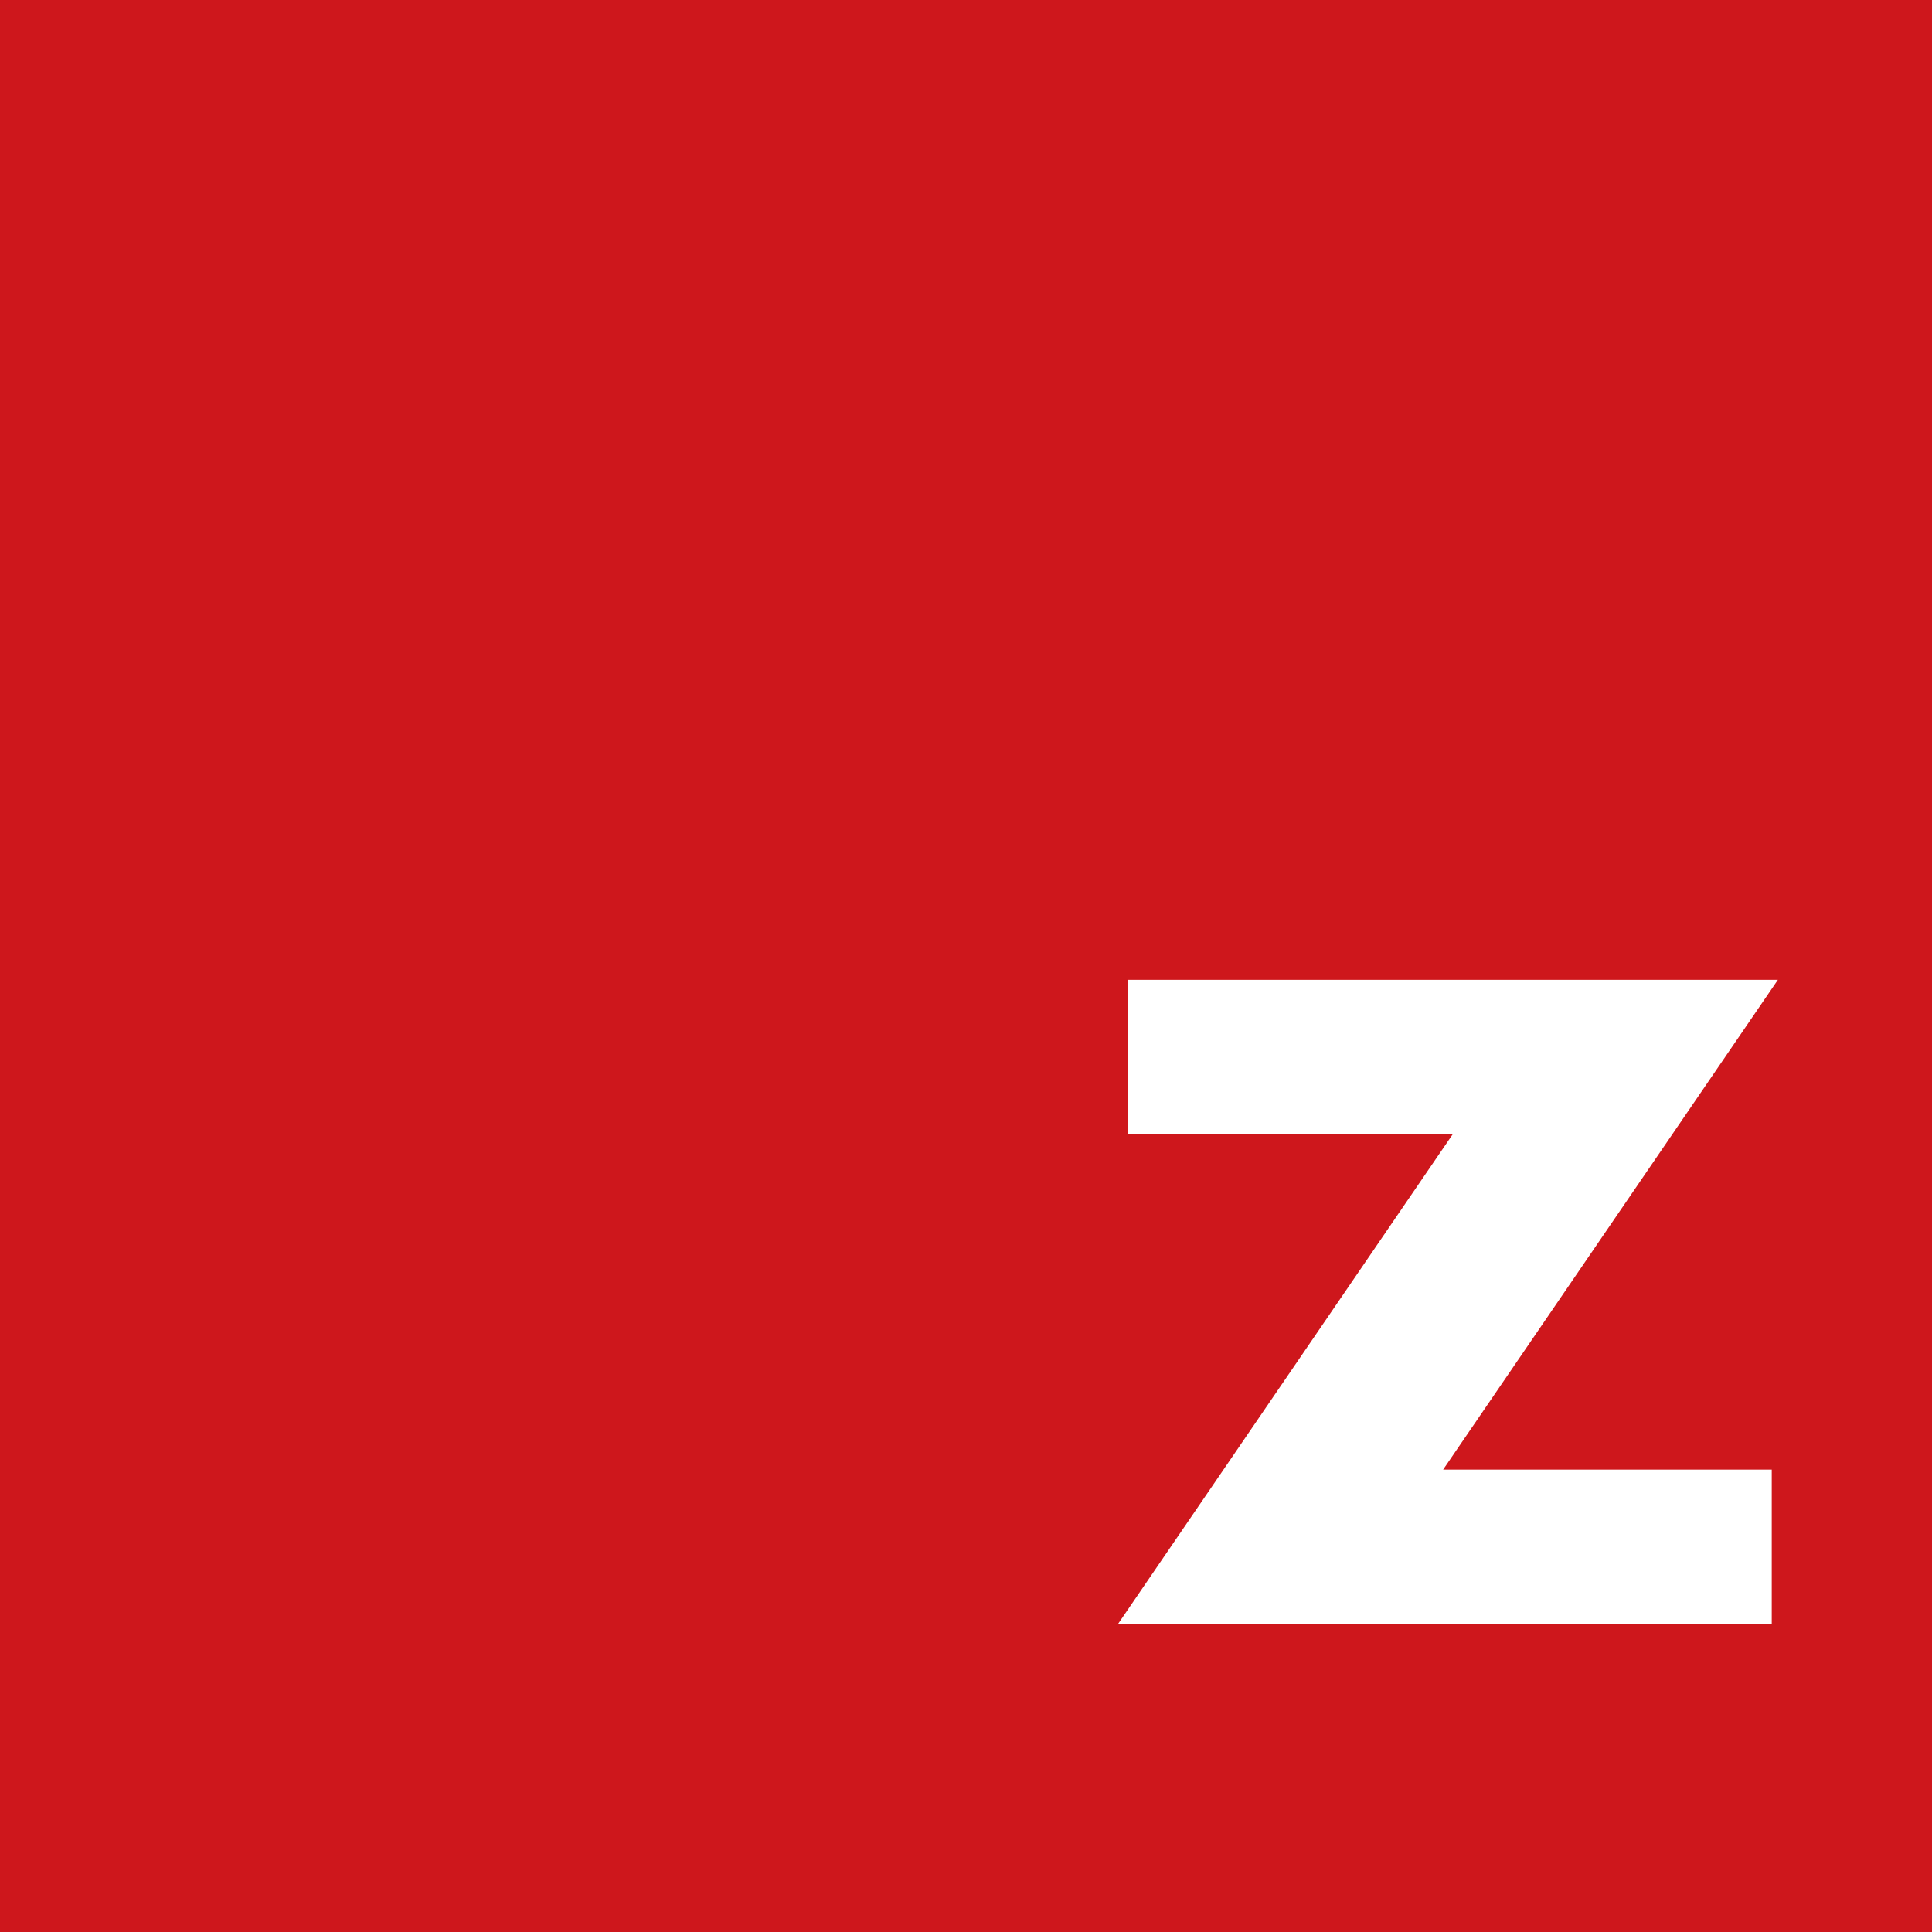 <?xml version="1.0" encoding="UTF-8"?>
<svg id="Ebene_2" data-name="Ebene 2" xmlns="http://www.w3.org/2000/svg" viewBox="0 0 329.59 329.59">
  <defs>
    <style>
      .cls-1 {
        fill: #ce171c;
      }

      .cls-2 {
        fill: #fff;
      }
    </style>
  </defs>
  <g id="Ebene_1-2" data-name="Ebene 1">
    <g>
      <rect class="cls-1" y="0" width="329.59" height="329.59"/>
      <path class="cls-2" d="M247.86,193.44h-55.48v-26.29h110.92l-57.11,83.56h56.06v26.3h-111.5l57.11-83.56Z"/>
    </g>
  </g>
</svg>